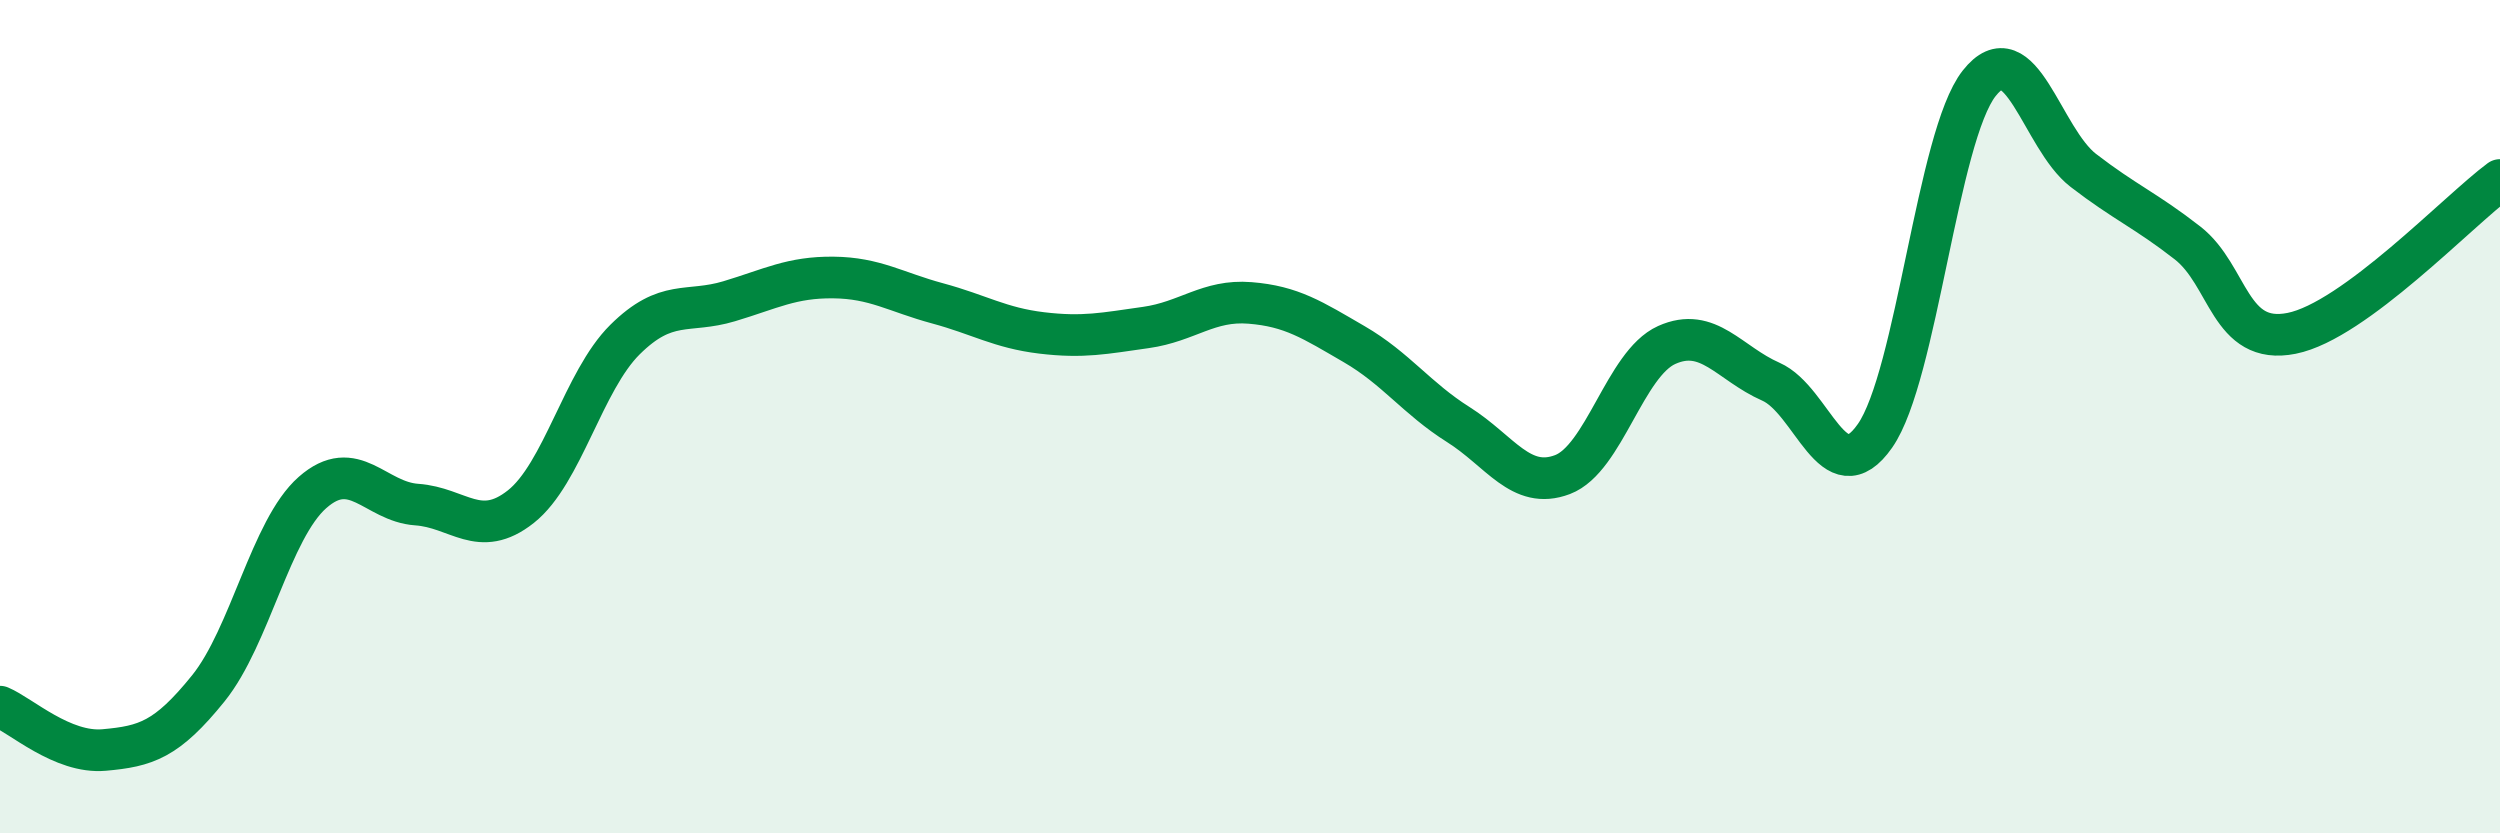 
    <svg width="60" height="20" viewBox="0 0 60 20" xmlns="http://www.w3.org/2000/svg">
      <path
        d="M 0,16.96 C 0.5,17.17 1.5,18.09 2.5,18 C 3.5,17.91 4,17.76 5,16.52 C 6,15.28 6.5,12.7 7.5,11.82 C 8.5,10.94 9,12.04 10,12.11 C 11,12.18 11.5,12.95 12.5,12.16 C 13.5,11.37 14,9.14 15,8.15 C 16,7.16 16.5,7.53 17.5,7.23 C 18.5,6.93 19,6.65 20,6.66 C 21,6.67 21.5,7.01 22.5,7.28 C 23.5,7.55 24,7.87 25,7.99 C 26,8.11 26.5,8 27.5,7.86 C 28.5,7.72 29,7.19 30,7.27 C 31,7.35 31.5,7.68 32.5,8.26 C 33.5,8.84 34,9.56 35,10.19 C 36,10.82 36.5,11.77 37.5,11.39 C 38.5,11.01 39,8.73 40,8.28 C 41,7.83 41.5,8.72 42.5,9.16 C 43.5,9.6 44,11.89 45,10.46 C 46,9.03 46.5,3.27 47.5,2 C 48.5,0.73 49,3.32 50,4.09 C 51,4.86 51.5,5.05 52.5,5.83 C 53.5,6.61 53.5,8.3 55,8 C 56.5,7.7 59,5.06 60,4.32L60 20L0 20Z"
        fill="#008740"
        opacity="0.1"
        stroke-linecap="round"
        stroke-linejoin="round"
      />
      <path
        d="M 0,16.96 C 0.5,17.17 1.5,18.09 2.5,18 C 3.5,17.91 4,17.76 5,16.52 C 6,15.28 6.5,12.7 7.5,11.82 C 8.5,10.94 9,12.04 10,12.11 C 11,12.18 11.5,12.95 12.5,12.16 C 13.5,11.37 14,9.14 15,8.15 C 16,7.16 16.5,7.53 17.5,7.23 C 18.5,6.93 19,6.65 20,6.66 C 21,6.67 21.5,7.01 22.5,7.28 C 23.5,7.55 24,7.87 25,7.99 C 26,8.11 26.5,8 27.5,7.86 C 28.5,7.72 29,7.19 30,7.27 C 31,7.35 31.5,7.68 32.5,8.26 C 33.5,8.84 34,9.56 35,10.19 C 36,10.82 36.5,11.77 37.5,11.39 C 38.5,11.01 39,8.73 40,8.28 C 41,7.83 41.5,8.72 42.5,9.16 C 43.5,9.6 44,11.89 45,10.46 C 46,9.03 46.5,3.27 47.5,2 C 48.5,0.73 49,3.32 50,4.09 C 51,4.86 51.5,5.05 52.5,5.83 C 53.5,6.61 53.5,8.3 55,8 C 56.5,7.7 59,5.06 60,4.32"
        stroke="#008740"
        stroke-width="1"
        fill="none"
        stroke-linecap="round"
        stroke-linejoin="round"
      />
    </svg>
  